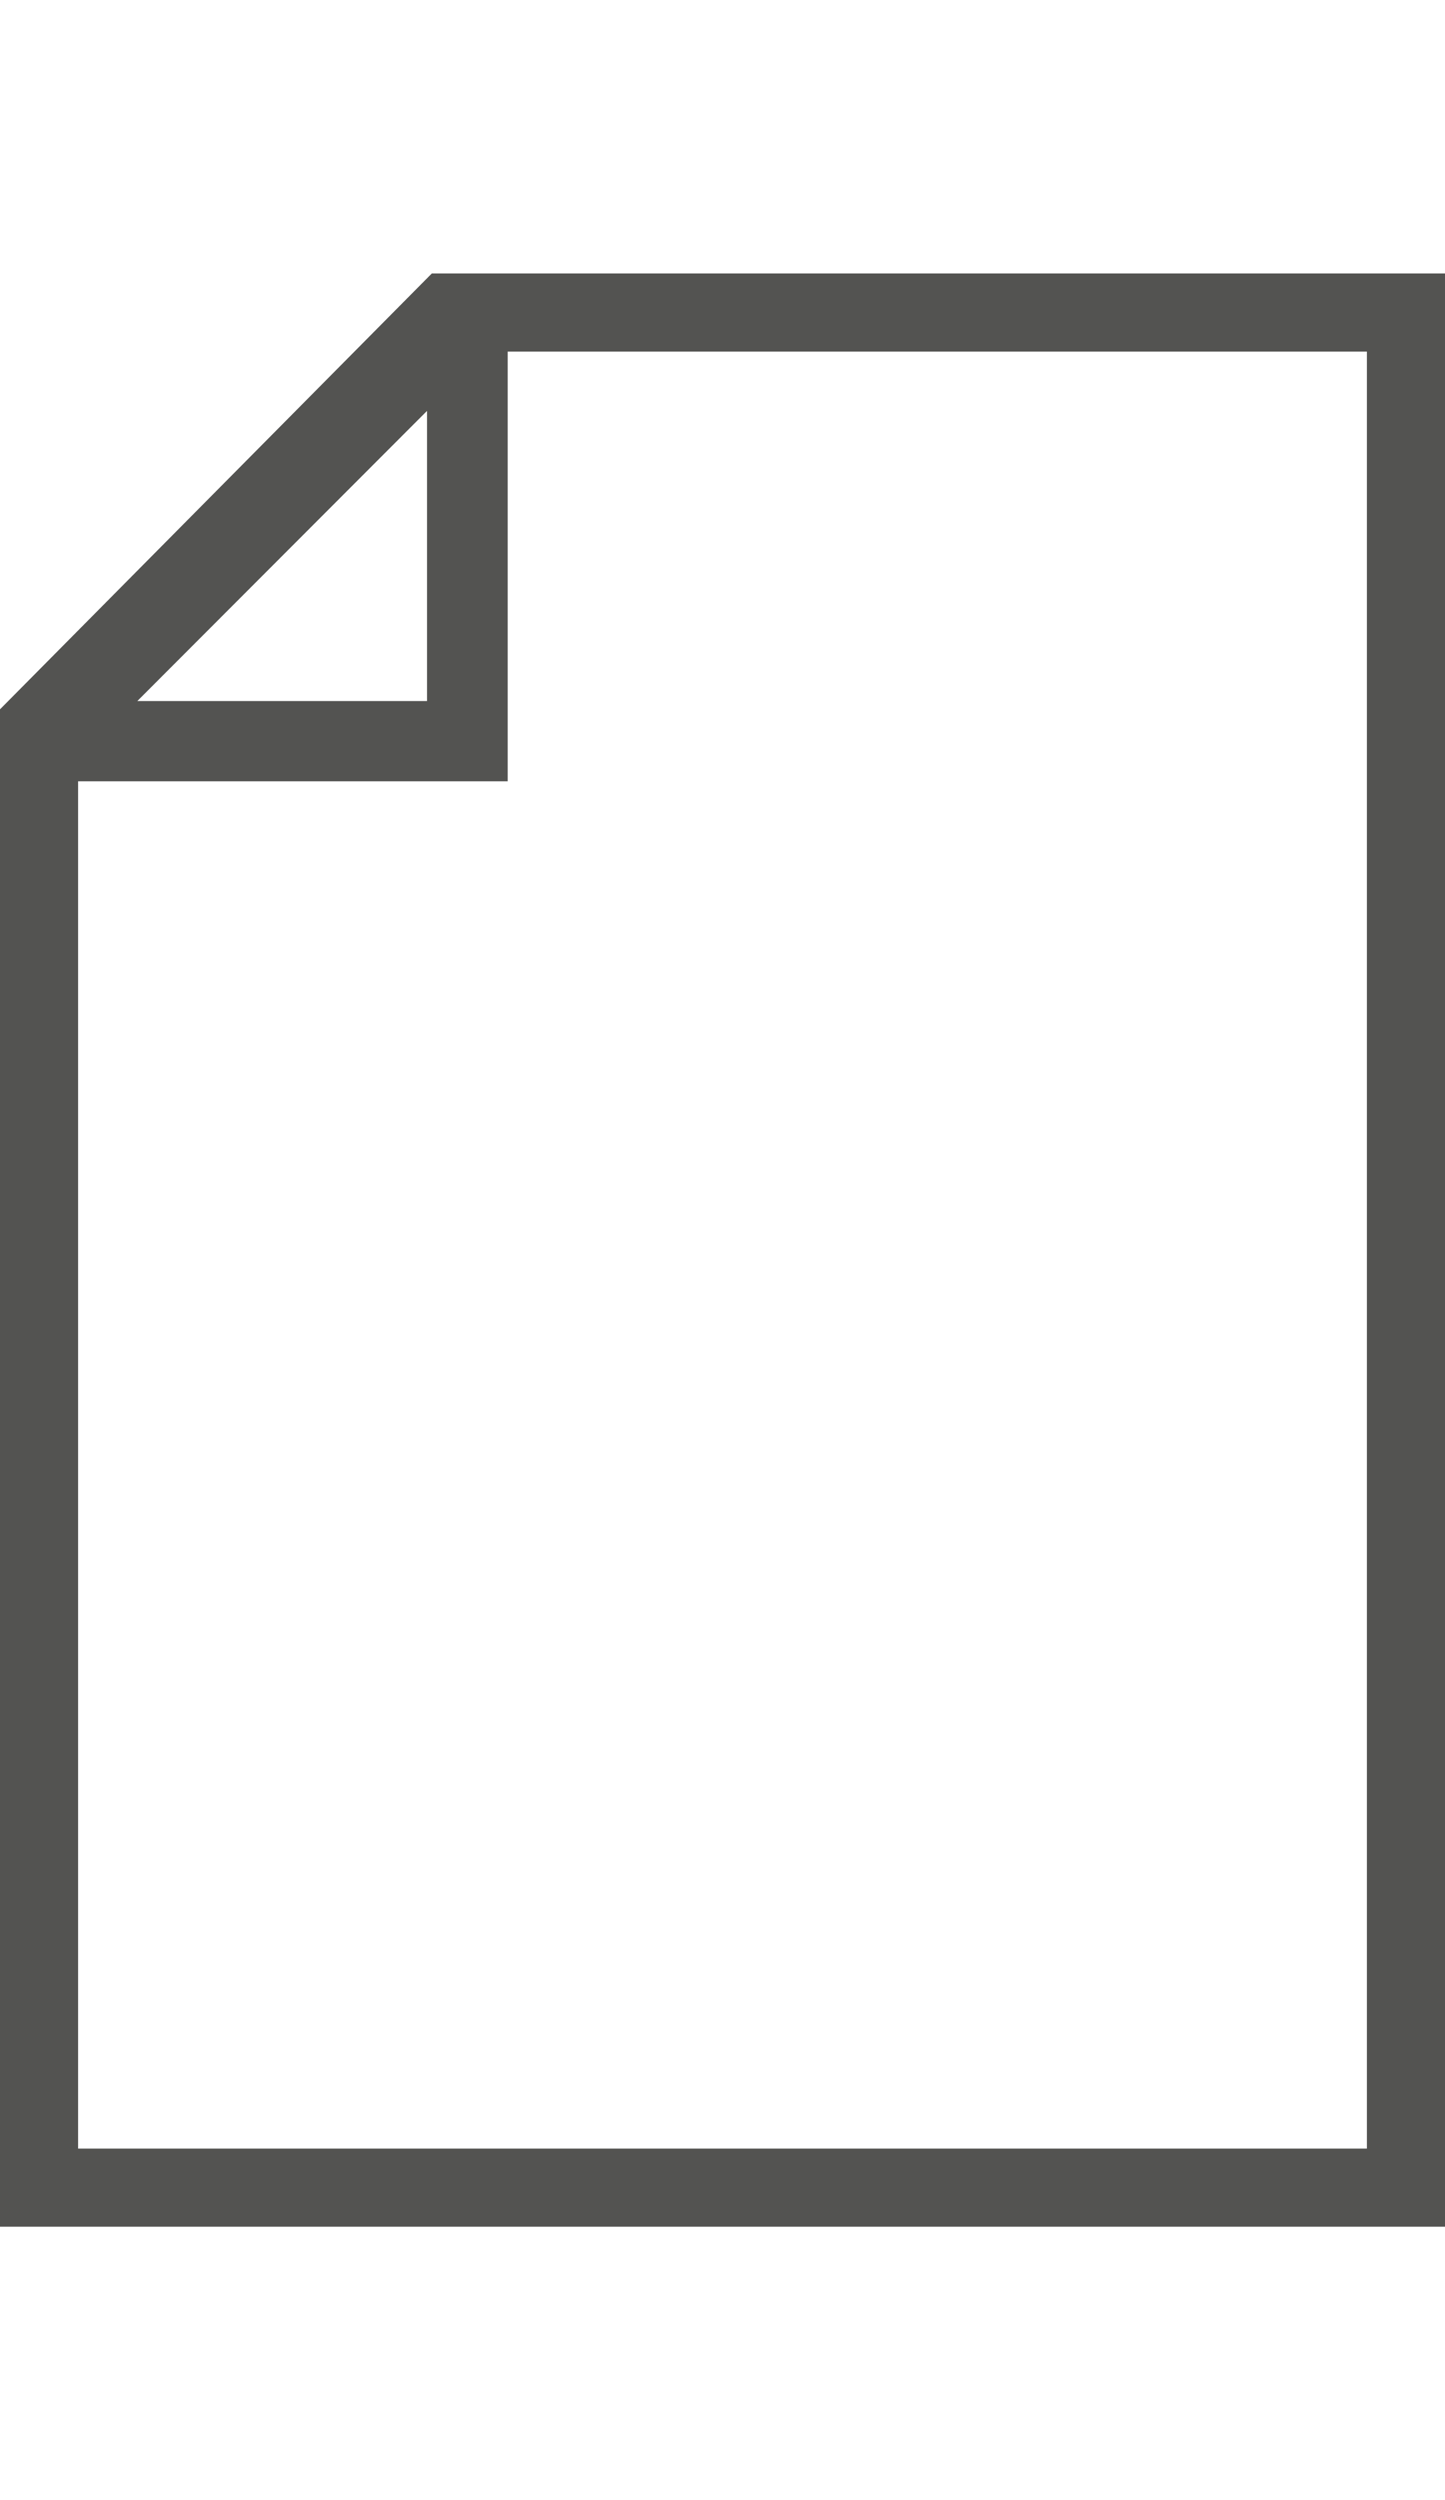 <svg width="37" height="64" viewBox="0 0 37 64" fill="none" xmlns="http://www.w3.org/2000/svg">
<path d="M1 56V18.569L11.474 8H36V56H1Z" stroke="#535351" stroke-width="2" stroke-linecap="round"/>
<path d="M11.967 8.027H13C13 7.824 12.939 7.625 12.825 7.456C12.712 7.287 12.55 7.155 12.361 7.078C12.172 7 11.964 6.98 11.764 7.02C11.563 7.06 11.379 7.159 11.235 7.303L11.968 8.027H11.967ZM11.967 18.973V20H13V18.973H11.967ZM1.033 18.973L0.3 18.248C0.156 18.392 0.059 18.575 0.019 18.774C-0.02 18.974 0.001 19.18 0.079 19.367C0.158 19.555 0.29 19.715 0.46 19.828C0.63 19.94 0.829 20 1.033 20V18.973ZM1.767 19.697L12.698 8.752L11.235 7.303L0.3 18.248L1.765 19.697H1.767ZM10.934 8.027V18.973H13V8.027H10.934ZM11.967 18.973L11.966 17.945H1.033V20H11.967V18.973Z" fill="#535351"/>
</svg>
